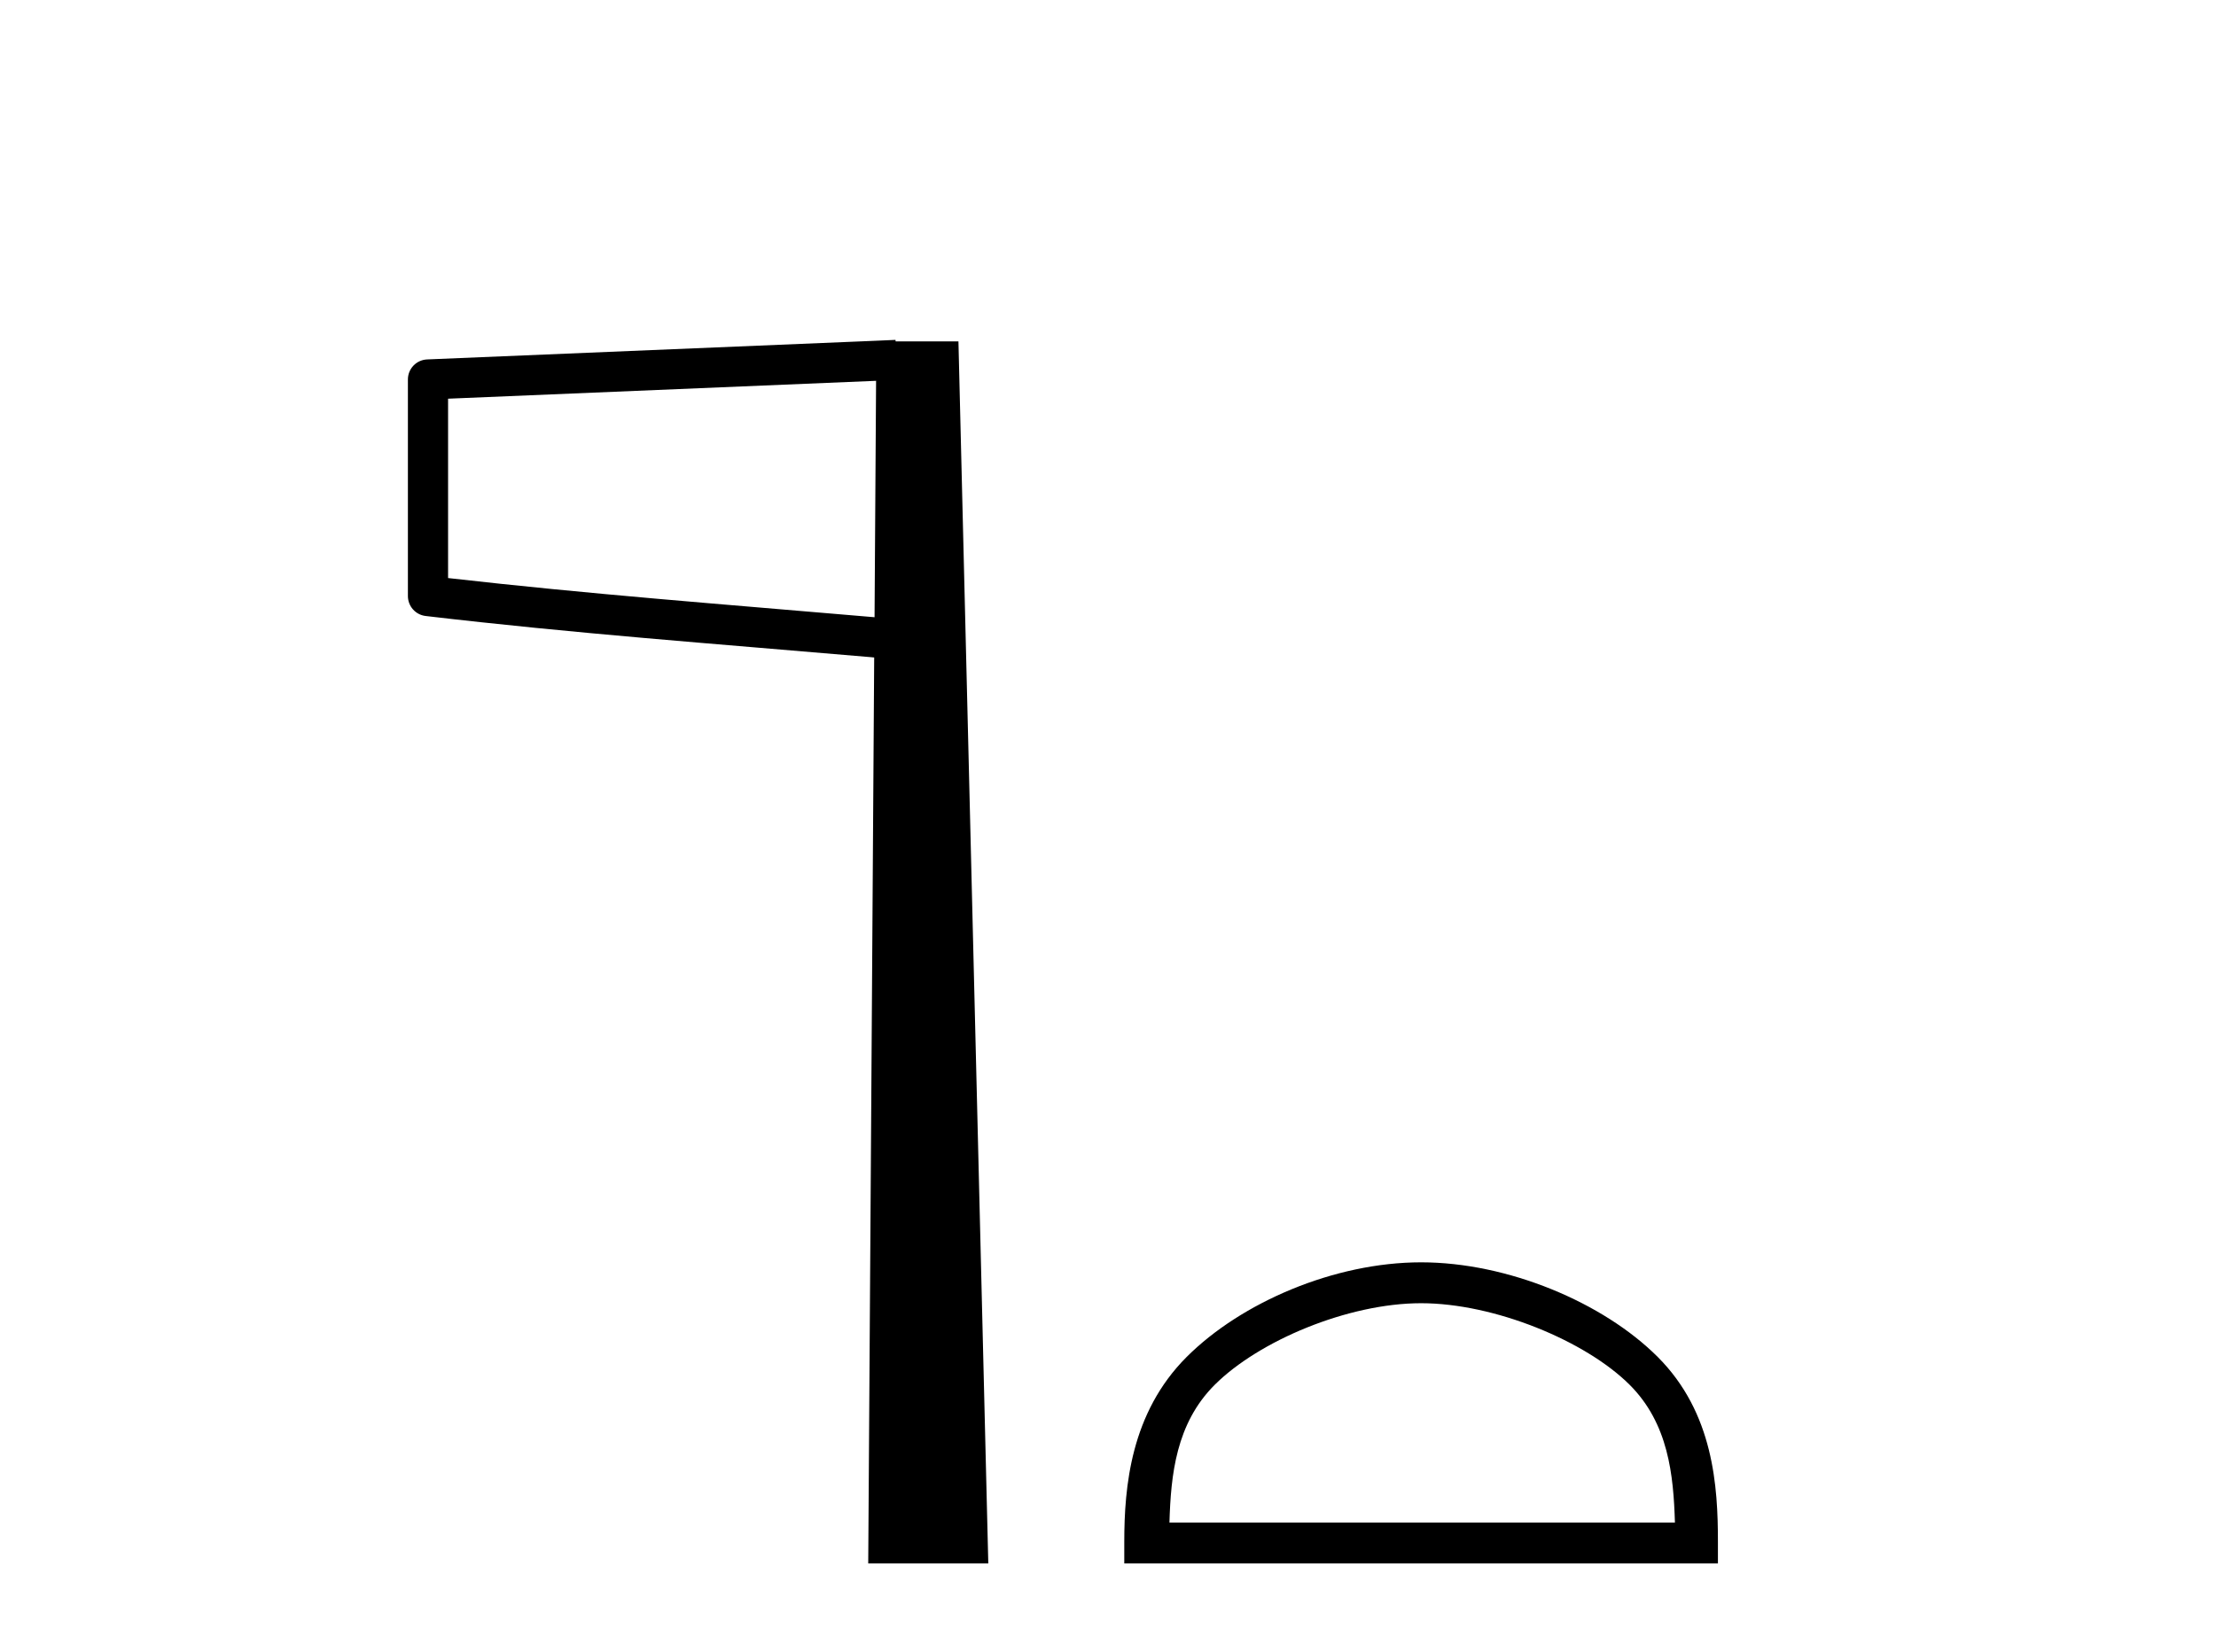 <?xml version='1.0' encoding='UTF-8' standalone='yes'?><svg xmlns='http://www.w3.org/2000/svg' xmlns:xlink='http://www.w3.org/1999/xlink' width='55.0' height='41.0' ><path d='M 21.744 9.453 L 21.706 15.321 L 21.7 15.321 C 17.901 14.995 14.617 14.748 11.121 14.349 L 11.121 9.897 L 21.744 9.453 ZM 22.226 8.437 L 21.728 8.459 L 10.604 8.922 C 10.337 8.932 10.125 9.15 10.124 9.418 L 10.124 14.795 C 10.124 15.048 10.313 15.262 10.565 15.291 C 14.256 15.725 17.663 15.973 21.615 16.313 L 21.697 16.321 L 21.549 38.809 L 24.529 38.809 L 23.788 8.475 L 22.229 8.475 L 22.226 8.437 Z' style='fill:#000000;stroke:none' /><path d='M 35.271 32.35 C 37.084 32.35 39.352 33.281 40.45 34.378 C 41.41 35.339 41.535 36.612 41.571 37.795 L 29.025 37.795 C 29.06 36.612 29.186 35.339 30.146 34.378 C 31.244 33.281 33.459 32.35 35.271 32.35 ZM 35.271 31.335 C 33.121 31.335 30.808 32.329 29.452 33.684 C 28.062 35.075 27.904 36.906 27.904 38.275 L 27.904 38.809 L 42.638 38.809 L 42.638 38.275 C 42.638 36.906 42.534 35.075 41.144 33.684 C 39.788 32.329 37.421 31.335 35.271 31.335 Z' style='fill:#000000;stroke:none' /></svg>